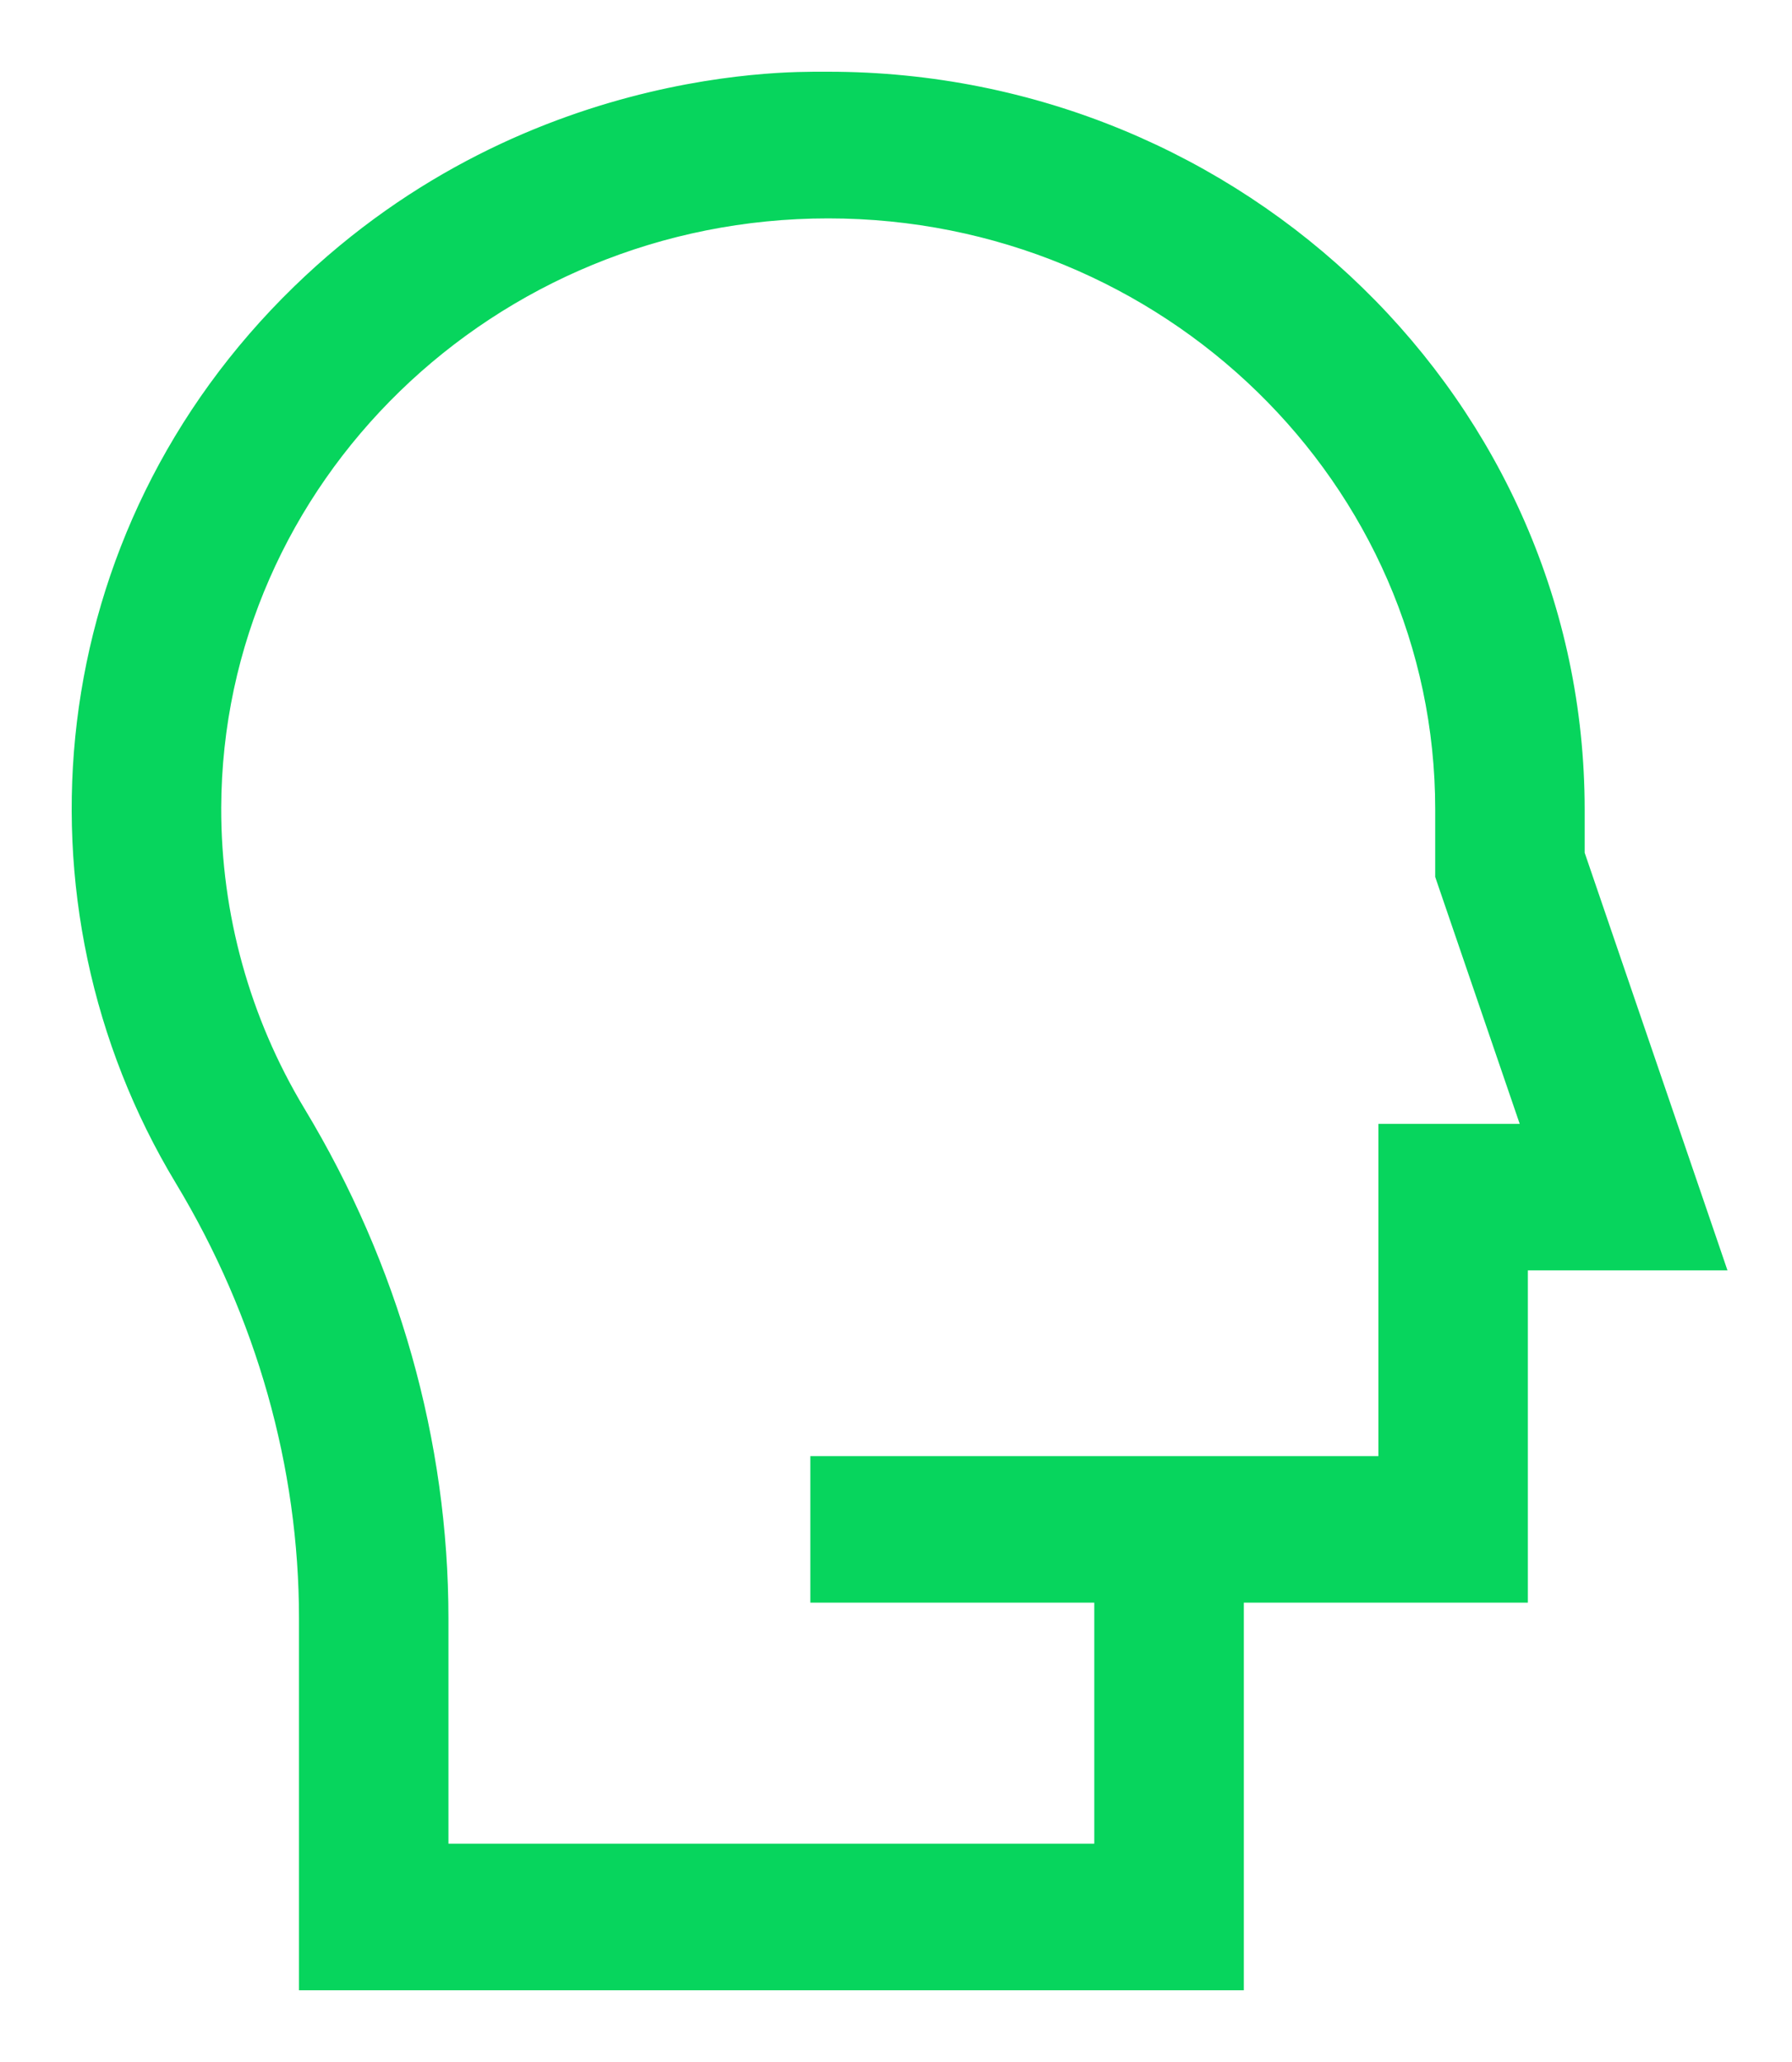 <svg width="20" height="23" viewBox="0 0 20 23" fill="none" xmlns="http://www.w3.org/2000/svg">
<path d="M9.243 0.9C13.841 0.9 17.586 4.545 17.586 9.029V9.528L19.095 13.938L19.14 14.07H16.952V17.776H13.782V22.1H3.437V18.053C3.437 16.348 2.957 14.652 2.048 13.146C0.185 10.061 0.569 5.97 3.351 3.269C4.673 1.985 6.132 1.396 7.268 1.126C7.835 0.991 8.322 0.936 8.671 0.914C8.845 0.903 8.986 0.901 9.084 0.9H9.243ZM9.243 2.336C5.461 2.336 2.38 5.332 2.369 9.01C2.366 10.21 2.692 11.389 3.312 12.417C4.354 14.142 4.905 16.091 4.905 18.053V20.665H12.313V17.776H9.144V16.342H15.484V12.636H17.101L16.123 9.78L16.118 9.765V9.029C16.118 5.341 13.036 2.336 9.243 2.336Z" fill="#07D55D" stroke="#07D55D" stroke-width="0.2"/>
</svg>
